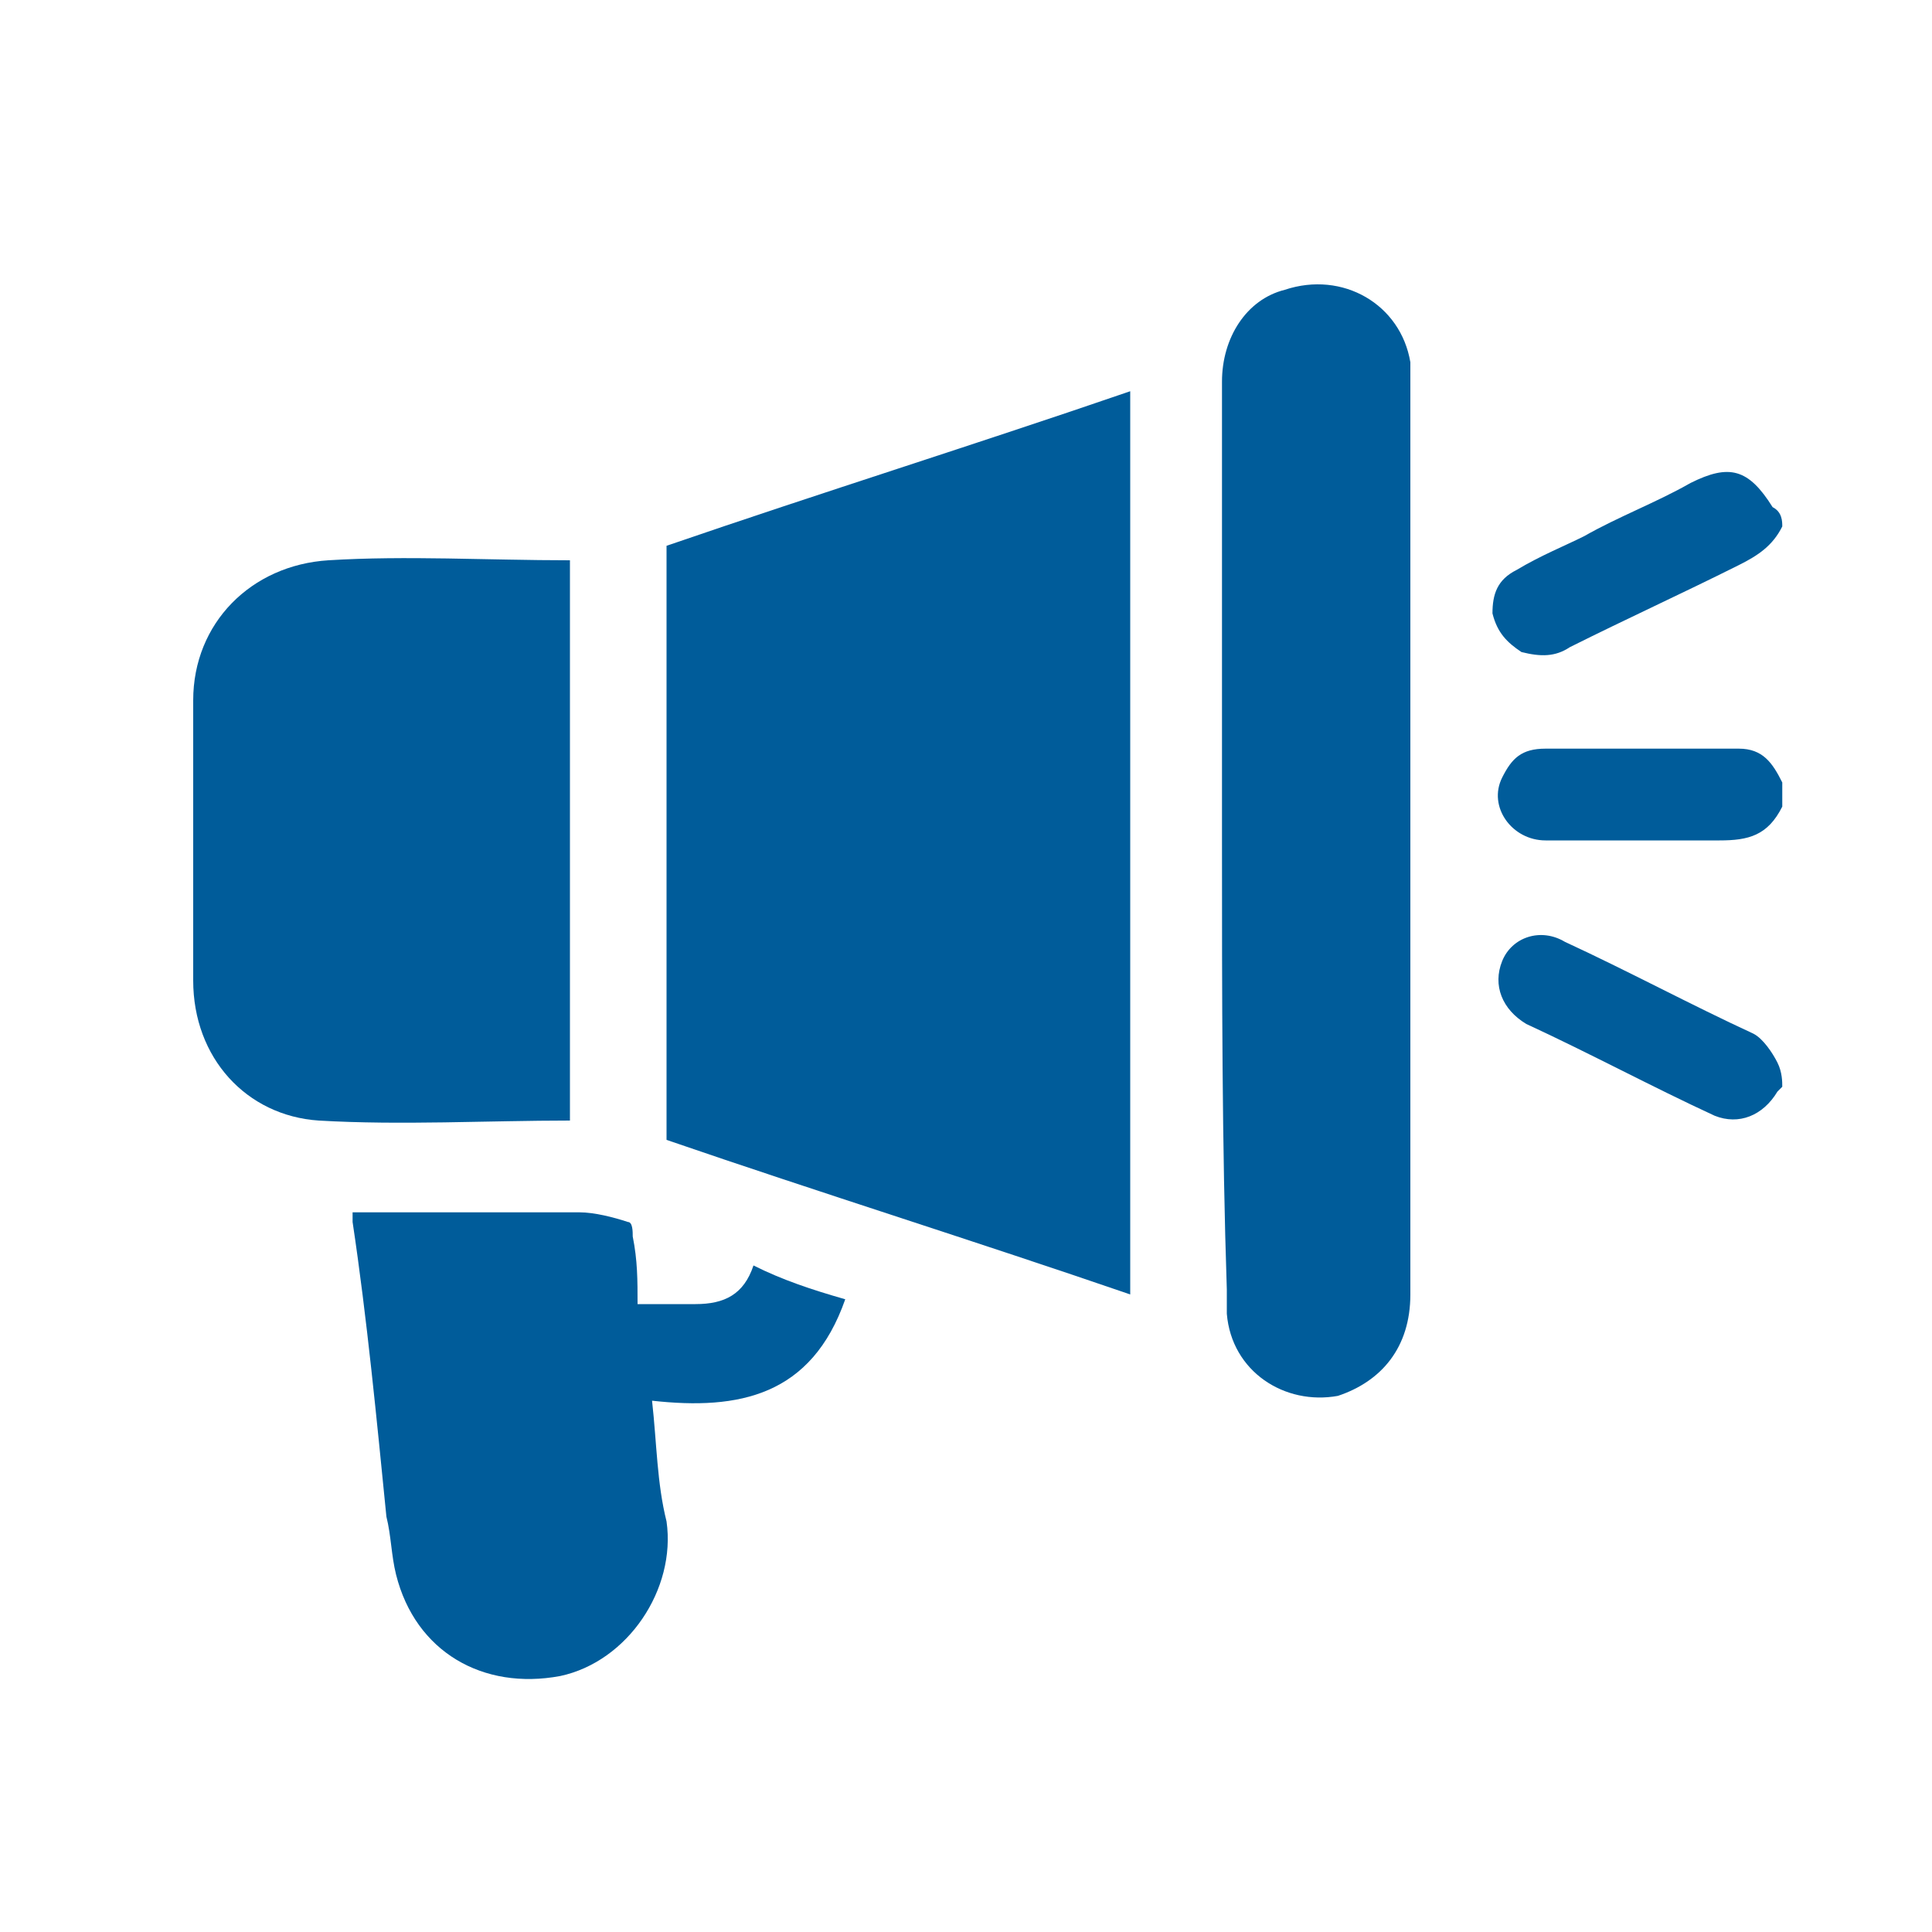 <?xml version="1.0" encoding="utf-8"?>
<!-- Generator: Adobe Illustrator 26.2.1, SVG Export Plug-In . SVG Version: 6.00 Build 0)  -->
<svg version="1.1" id="Layer_1" xmlns="http://www.w3.org/2000/svg" xmlns:xlink="http://www.w3.org/1999/xlink" x="0px" y="0px"
	 viewBox="0 0 40 40" style="enable-background:new 0 0 40 40;" xml:space="preserve">
<style type="text/css">
	.st0{fill:#005C9A;}
</style>
<g>
	<path class="st0" d="M36.9,22.5l-0.1,0.1c-0.3,0.5-0.8,0.7-1.3,0.5c-1.3-0.6-2.6-1.3-3.9-1.9c-0.5-0.3-0.7-0.8-0.5-1.3
		s0.8-0.7,1.3-0.4c1.3,0.6,2.6,1.3,3.9,1.9c0.2,0.1,0.4,0.4,0.5,0.6C36.9,22.2,36.9,22.4,36.9,22.5z"/>
	<path class="st0" d="M36.9,10.9c-0.2,0.4-0.5,0.6-0.9,0.8c-1.2,0.6-2.3,1.1-3.5,1.7c-0.3,0.2-0.6,0.2-1,0.1
		c-0.3-0.2-0.5-0.4-0.6-0.8c0-0.4,0.1-0.7,0.5-0.9c0.5-0.3,1-0.5,1.4-0.7c0.7-0.4,1.5-0.7,2.2-1.1c0.8-0.4,1.2-0.3,1.7,0.5
		C36.9,10.6,36.9,10.8,36.9,10.9z"/>
	<path class="st0" d="M36.9,16.7c-0.3,0.6-0.7,0.7-1.3,0.7c-1.2,0-2.4,0-3.6,0c-0.7,0-1.2-0.7-0.9-1.3c0.2-0.4,0.4-0.6,0.9-0.6
		c1.3,0,2.7,0,4,0c0.5,0,0.7,0.3,0.9,0.7C36.9,16.4,36.9,16.6,36.9,16.7z"/>
	<path class="st0" d="M23.4,26.8c-3.2-1.1-6.4-2.1-9.6-3.2c0-4.1,0-8.2,0-12.3c3.2-1.1,6.4-2.1,9.6-3.2
		C23.4,14.3,23.4,20.5,23.4,26.8z"/>
	<path class="st0" d="M11.8,23.2c-1.7,0-3.5,0.1-5.2,0C5.1,23.1,4,21.9,4,20.3c0-1.9,0-3.9,0-5.8c0-1.6,1.2-2.8,2.8-2.9s3.3,0,5,0
		C11.8,15.5,11.8,19.4,11.8,23.2z"/>
	<path class="st0" d="M25.3,17.4c0-3.2,0-6.3,0-9.5c0-0.9,0.5-1.7,1.3-1.9c1.2-0.4,2.4,0.3,2.6,1.5c0,0.1,0,0.3,0,0.4
		c0,6.3,0,12.6,0,18.9c0,1.1-0.6,1.8-1.5,2.1c-1.1,0.2-2.2-0.5-2.3-1.7c0-0.2,0-0.3,0-0.5C25.3,23.7,25.3,20.6,25.3,17.4z"/>
	<path class="st0" d="M17.5,26.9c-0.7,2-2.2,2.3-4,2.1c0.1,0.9,0.1,1.7,0.3,2.5c0.2,1.4-0.8,2.9-2.2,3.2c-1.6,0.3-3-0.5-3.4-2.1
		c-0.1-0.4-0.1-0.8-0.2-1.2c-0.2-2-0.4-4.1-0.7-6.1c0,0,0-0.1,0-0.2c0.1,0,0.2,0,0.3,0c1.5,0,3,0,4.4,0c0.3,0,0.7,0.1,1,0.2
		c0.1,0,0.1,0.2,0.1,0.3c0.1,0.5,0.1,0.9,0.1,1.4c0.4,0,0.8,0,1.2,0c0.6,0,1-0.2,1.2-0.8C16.2,26.5,16.8,26.7,17.5,26.9z"/>
</g>
</svg>
